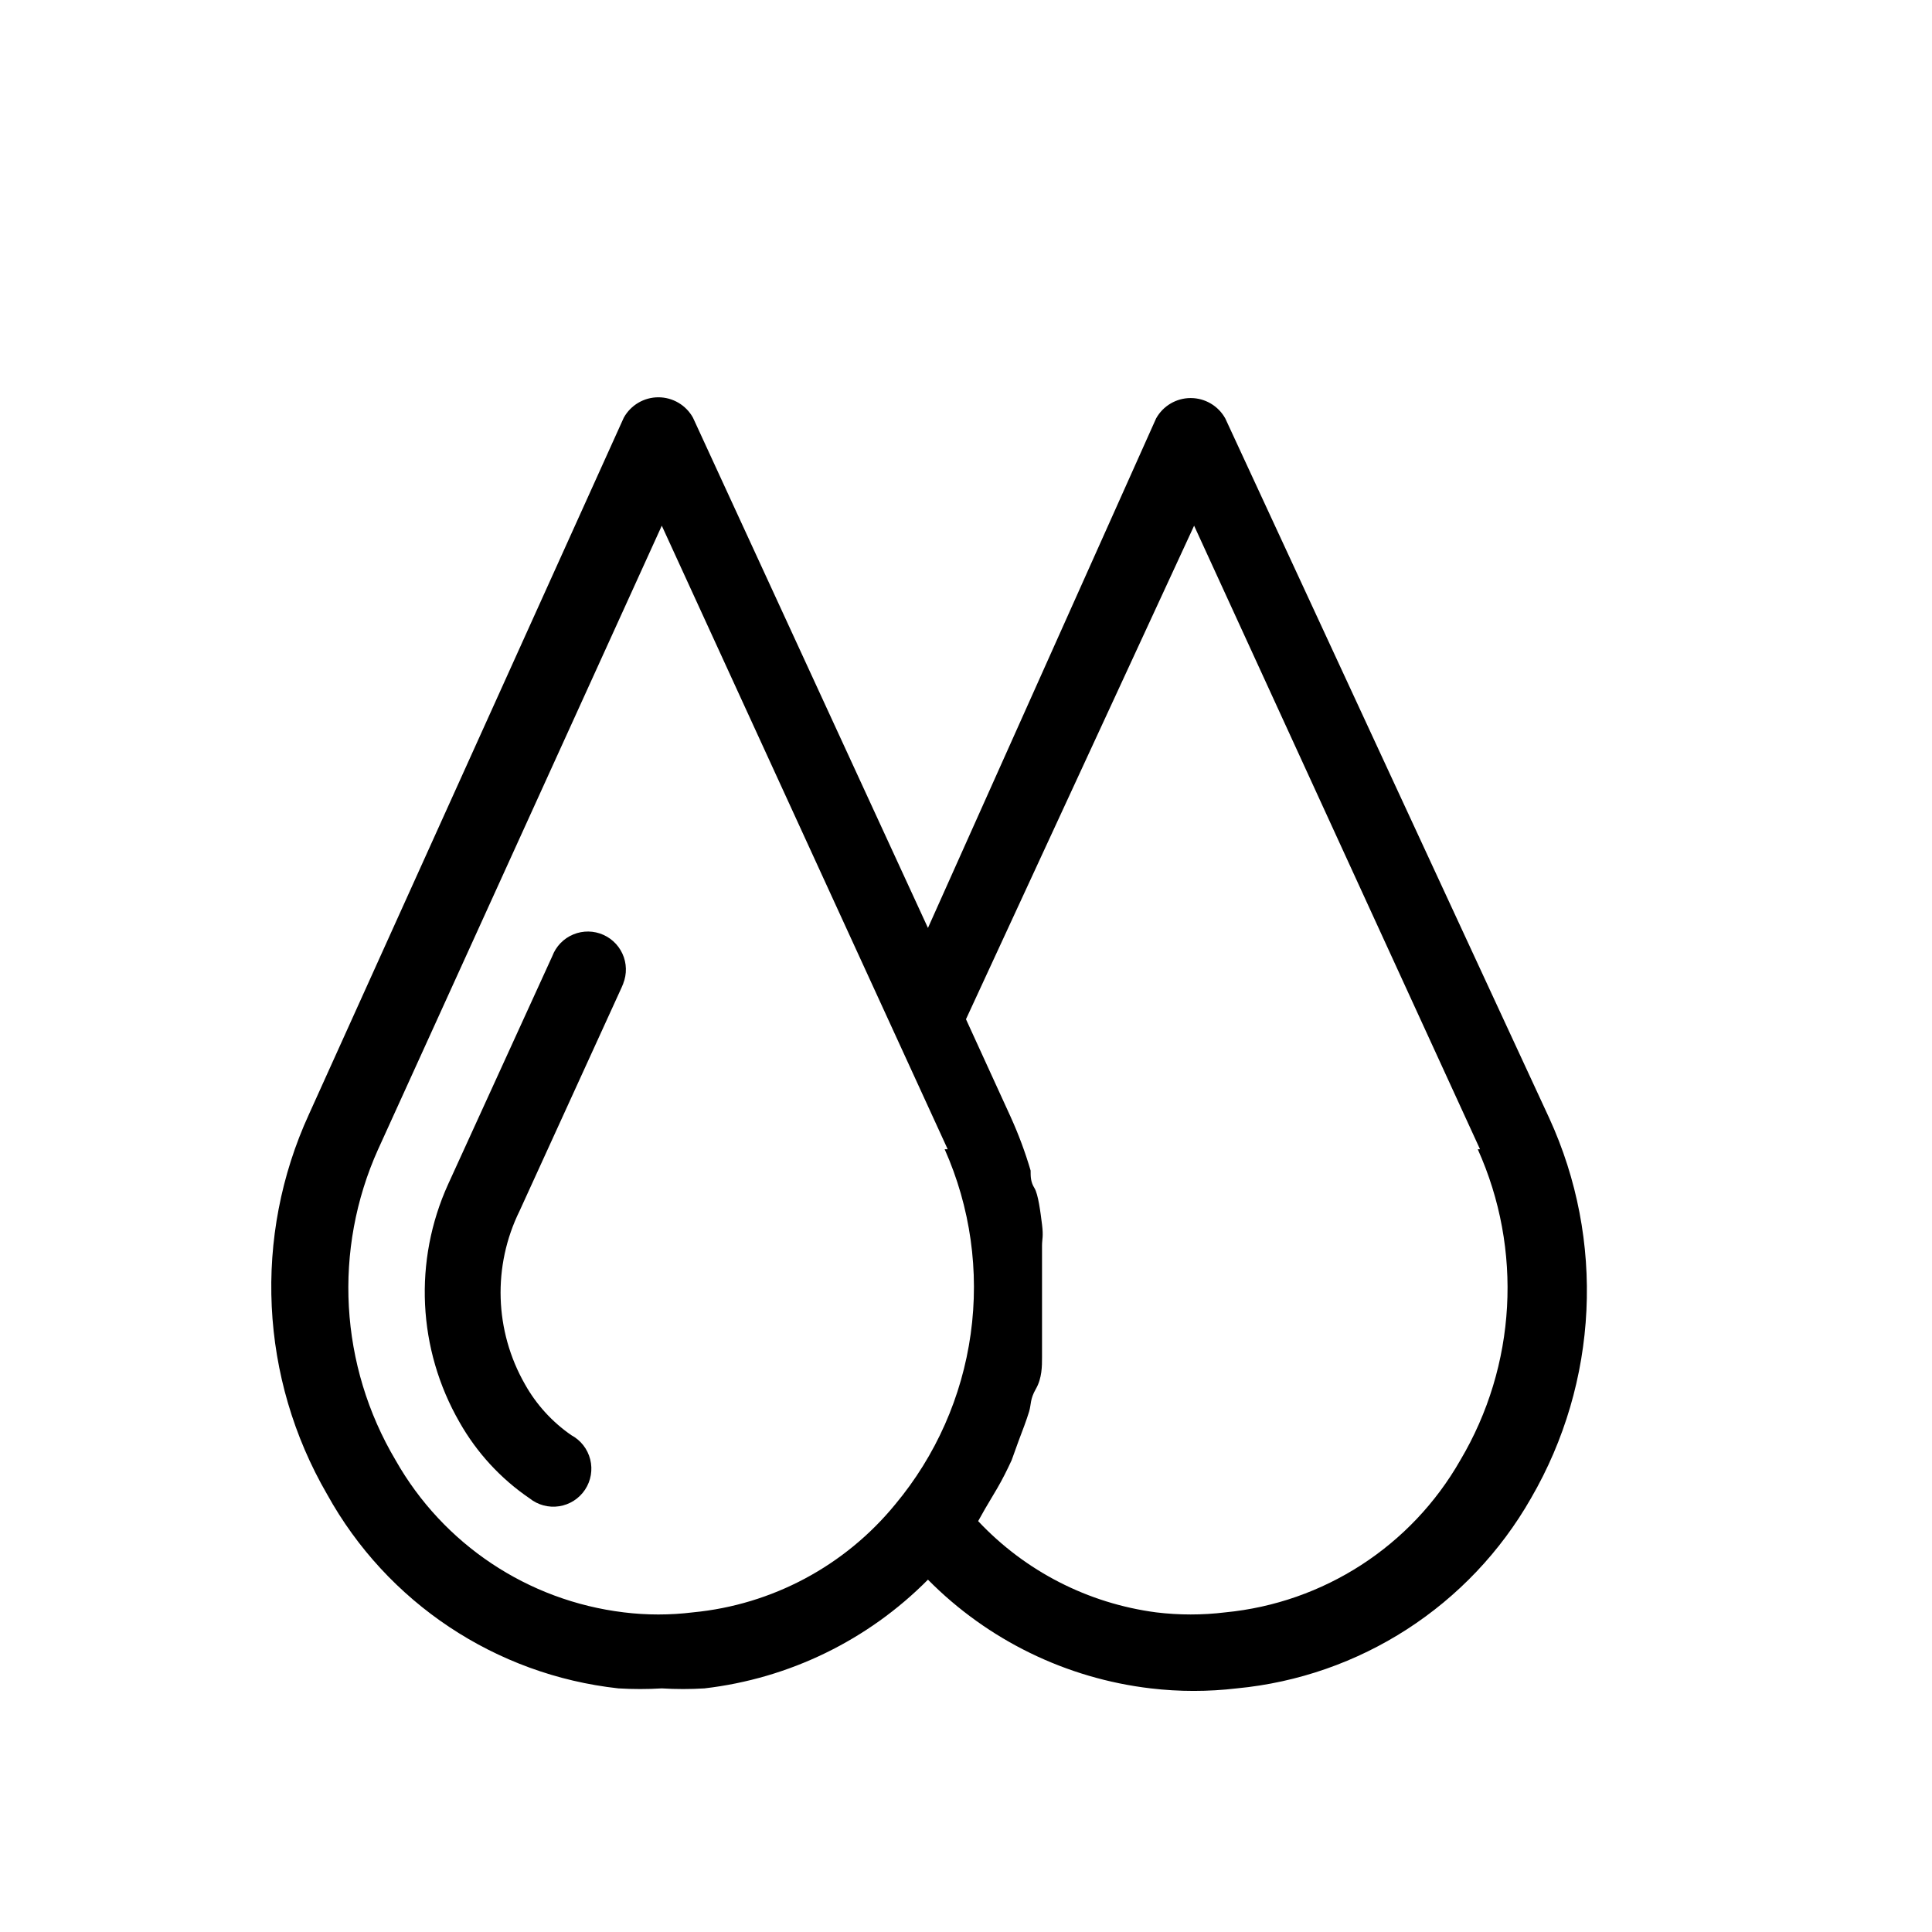 <?xml version="1.0" encoding="UTF-8"?>
<!-- Uploaded to: ICON Repo, www.svgrepo.com, Generator: ICON Repo Mixer Tools -->
<svg fill="#000000" width="800px" height="800px" version="1.1" viewBox="144 144 512 512" xmlns="http://www.w3.org/2000/svg">
 <path d="m309.31 404.43-27.609 60.457c-7.191 14.598-6.664 31.816 1.41 45.945 3.012 5.383 7.219 10 12.293 13.504 2.5 1.34 4.316 3.668 5.008 6.418 0.695 2.75 0.195 5.664-1.371 8.027-1.566 2.363-4.055 3.957-6.856 4.391-2.801 0.434-5.656-0.332-7.863-2.109-7.641-5.211-13.984-12.105-18.539-20.152-11.117-19.312-12.242-42.793-3.023-63.078l27.609-60.457c0.98-2.602 2.996-4.68 5.566-5.742 2.566-1.066 5.461-1.023 7.996 0.121 2.535 1.141 4.484 3.281 5.391 5.91 0.902 2.629 0.68 5.512-0.617 7.973zm245.25 35.871c14.855 32.375 13.051 69.953-4.836 100.76-16.25 28.484-45.344 47.277-77.988 50.379-7.566 0.891-15.207 0.891-22.773 0-22.379-2.629-43.203-12.793-59.047-28.816-15.906 16.051-36.801 26.215-59.246 28.816-3.762 0.23-7.527 0.23-11.285 0-3.828 0.23-7.664 0.23-11.488 0-32.551-3.57-61.336-22.734-77.184-51.387-17.887-30.809-19.691-68.383-4.836-100.76l83.43-184.6c1.848-3.336 5.356-5.406 9.168-5.406s7.324 2.07 9.172 5.406l62.27 135.22 60.457-135.02c1.848-3.336 5.359-5.406 9.168-5.406 3.812 0 7.324 2.07 9.172 5.406zm-159.41 8.262-75.77-165.25-75.168 165.25h-0.004c-11.977 26.586-10.246 57.344 4.637 82.422 12.613 22.27 35.051 37.23 60.457 40.305 6.09 0.75 12.25 0.75 18.34 0 20.969-2.008 40.266-12.312 53.605-28.617 10.758-12.895 17.688-28.547 20-45.184 2.316-16.633-0.074-33.582-6.902-48.926zm141.07 0-75.77-165.25-60.457 130.79 11.891 25.996h-0.004c2.074 4.574 3.824 9.289 5.242 14.105 0 1.613 0 3.023 1.008 4.637 1.008 1.613 1.613 6.449 2.016 9.672s0 3.828 0 5.644v8.867 6.047 8.465 6.246c0 2.215 0 5.441-1.613 8.262-1.613 2.82-1.211 4.031-1.812 6.047-0.605 2.016-1.812 5.238-2.82 7.859l-1.816 5.035c-1.211 2.621-2.418 5.039-3.828 7.457l-3.223 5.441-1.812 3.223h-0.004c12.457 13.266 29.117 21.809 47.156 24.184 6.09 0.742 12.25 0.742 18.34 0 26.07-2.519 49.293-17.551 62.27-40.305 14.887-25.078 16.613-55.836 4.637-82.422z"/>
</svg>